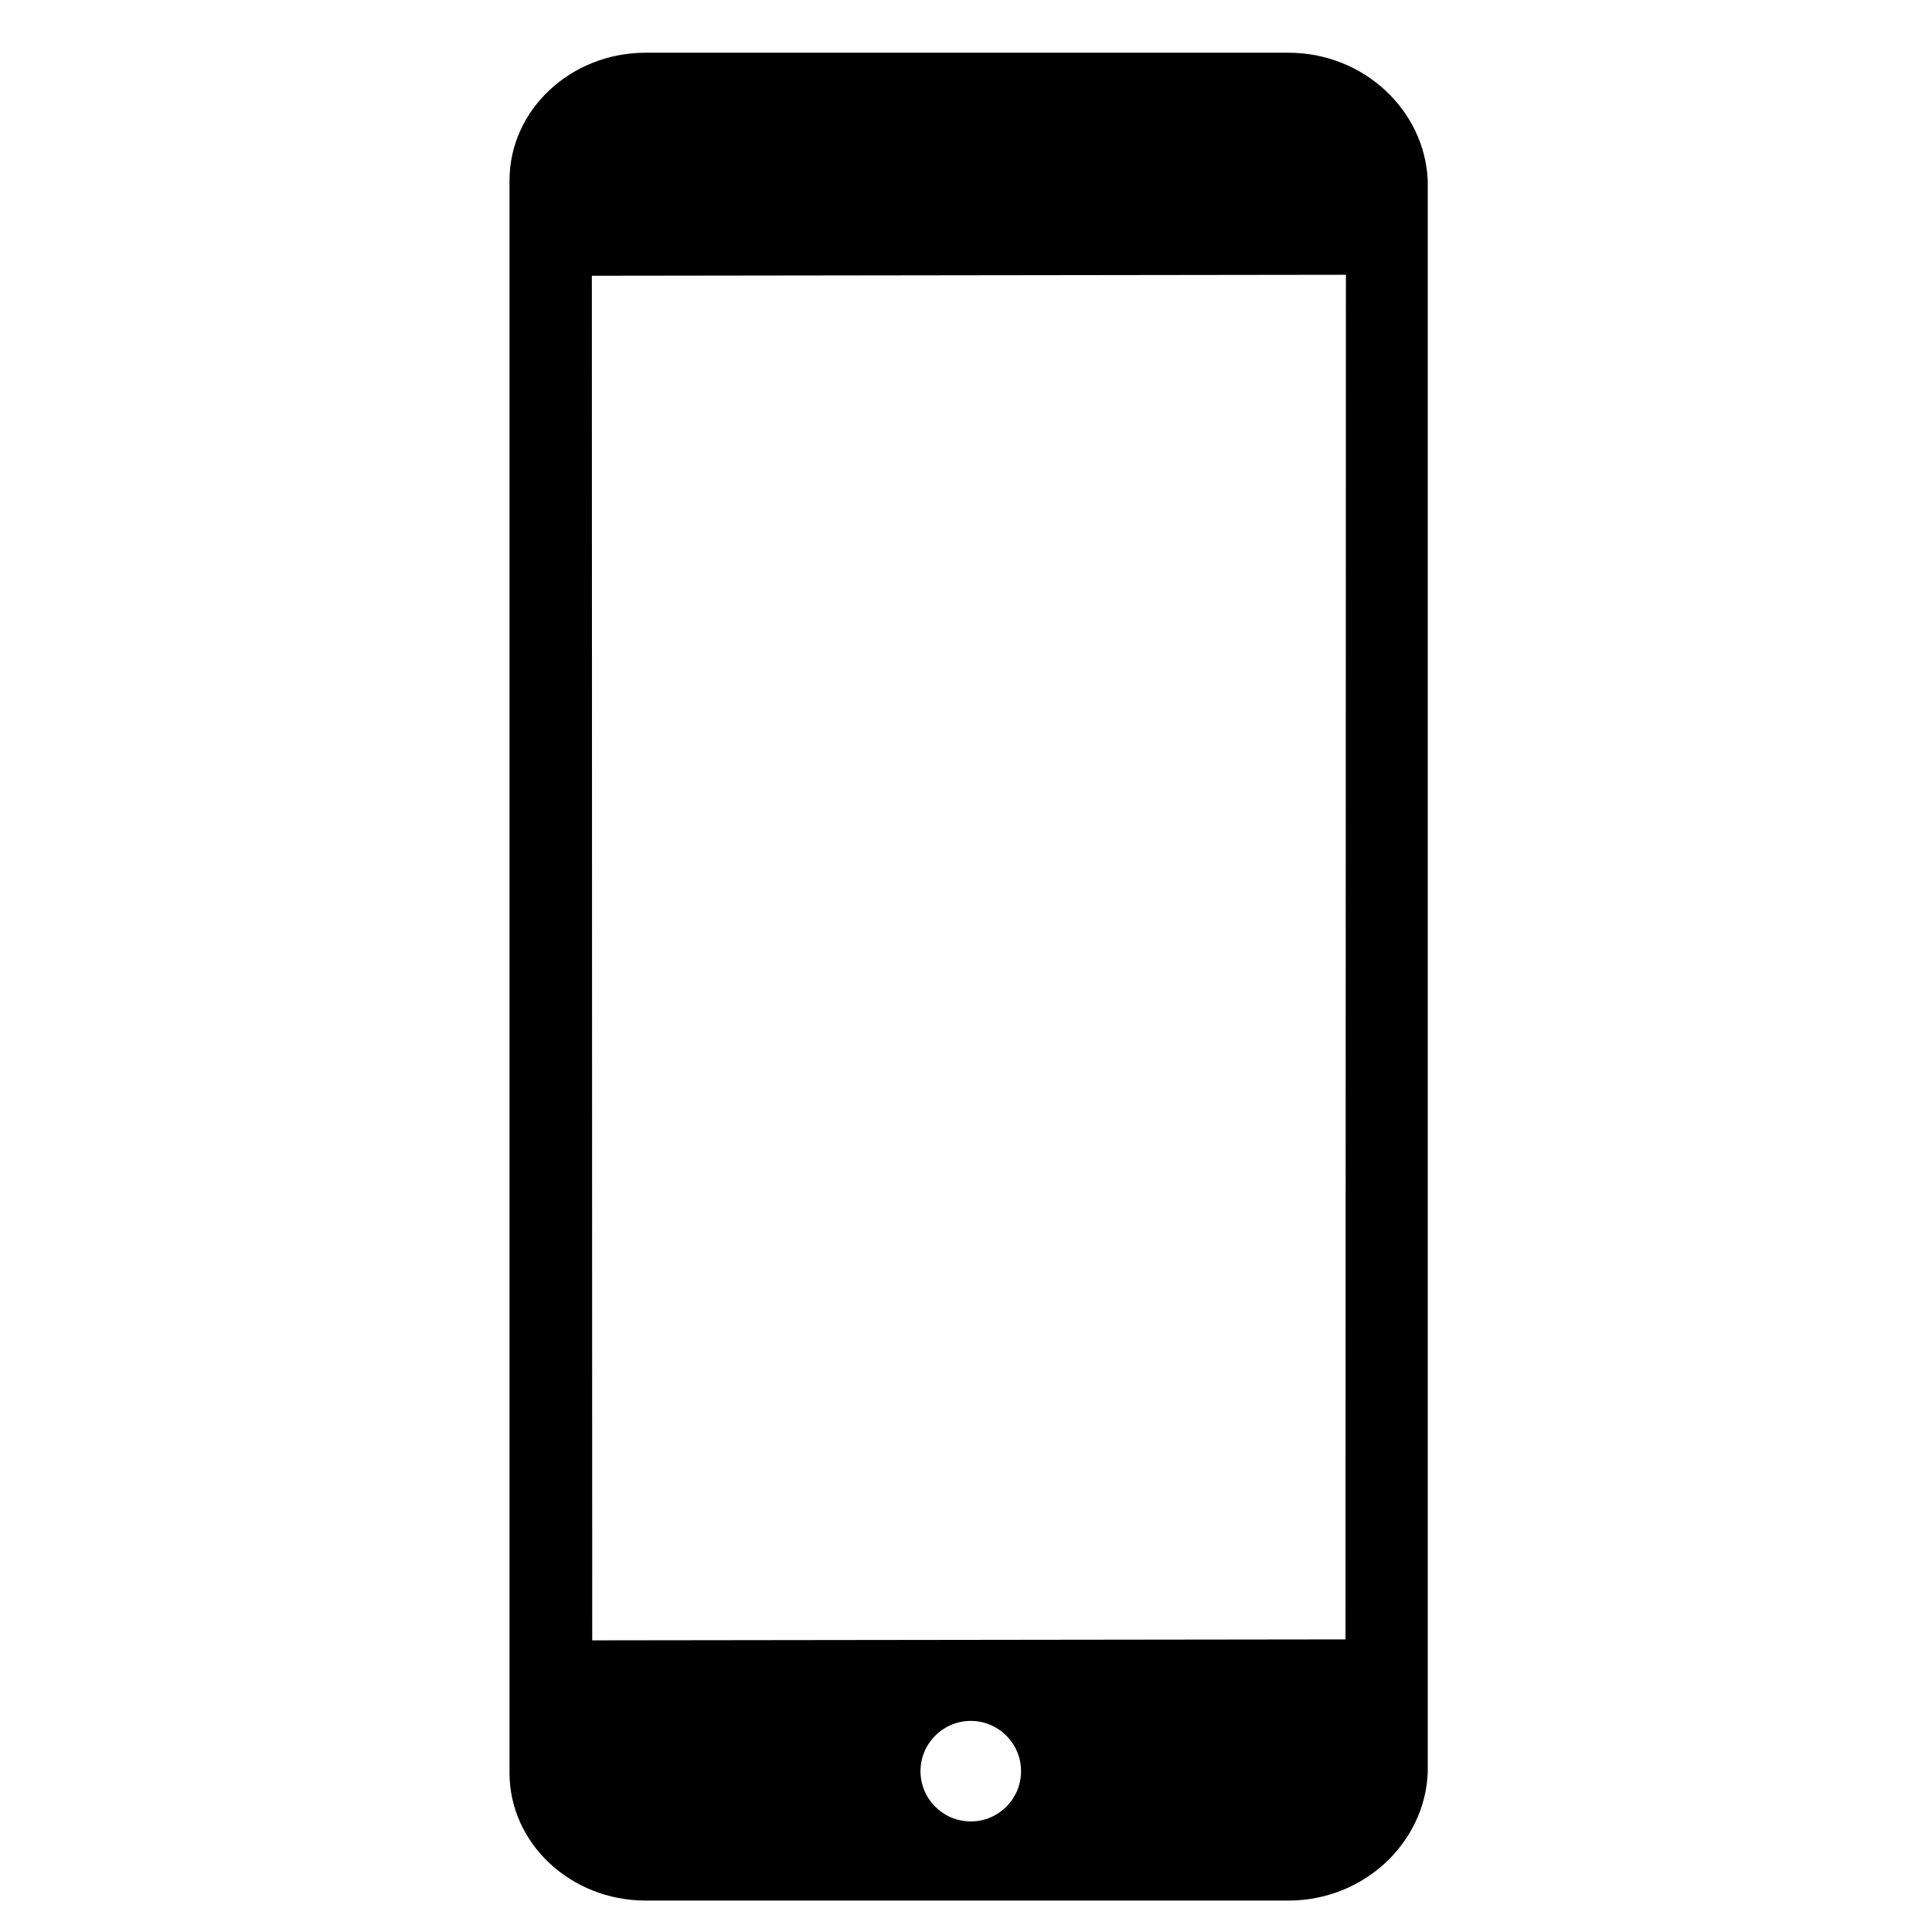 <?xml version="1.0" encoding="UTF-8"?>
<!-- The Best Svg Icon site in the world: iconSvg.co, Visit us! https://iconsvg.co -->
<svg fill="#000000" width="800px" height="800px" version="1.1" viewBox="144 144 512 512" xmlns="http://www.w3.org/2000/svg">
 <path d="m485.45 157.97h-170.34c-19.898 0-36.086 15.188-36.086 33.852v422c0 18.66 16.188 33.848 36.086 33.848h170.34c19.902 0 36.094-15.188 36.918-33.848v-422c-0.824-18.664-17.016-33.852-36.918-33.852zm15.23 58.848-0.105 361.64-199.63 0.25-0.098-361.58s0.062-0.051 0.203-0.051zm-99.414 383.24c7.348 0 13.32 5.973 13.32 13.32 0 7.348-5.969 13.32-13.32 13.32-7.348 0-13.324-5.973-13.324-13.32 0.004-7.348 5.984-13.32 13.324-13.32z"/>
</svg>